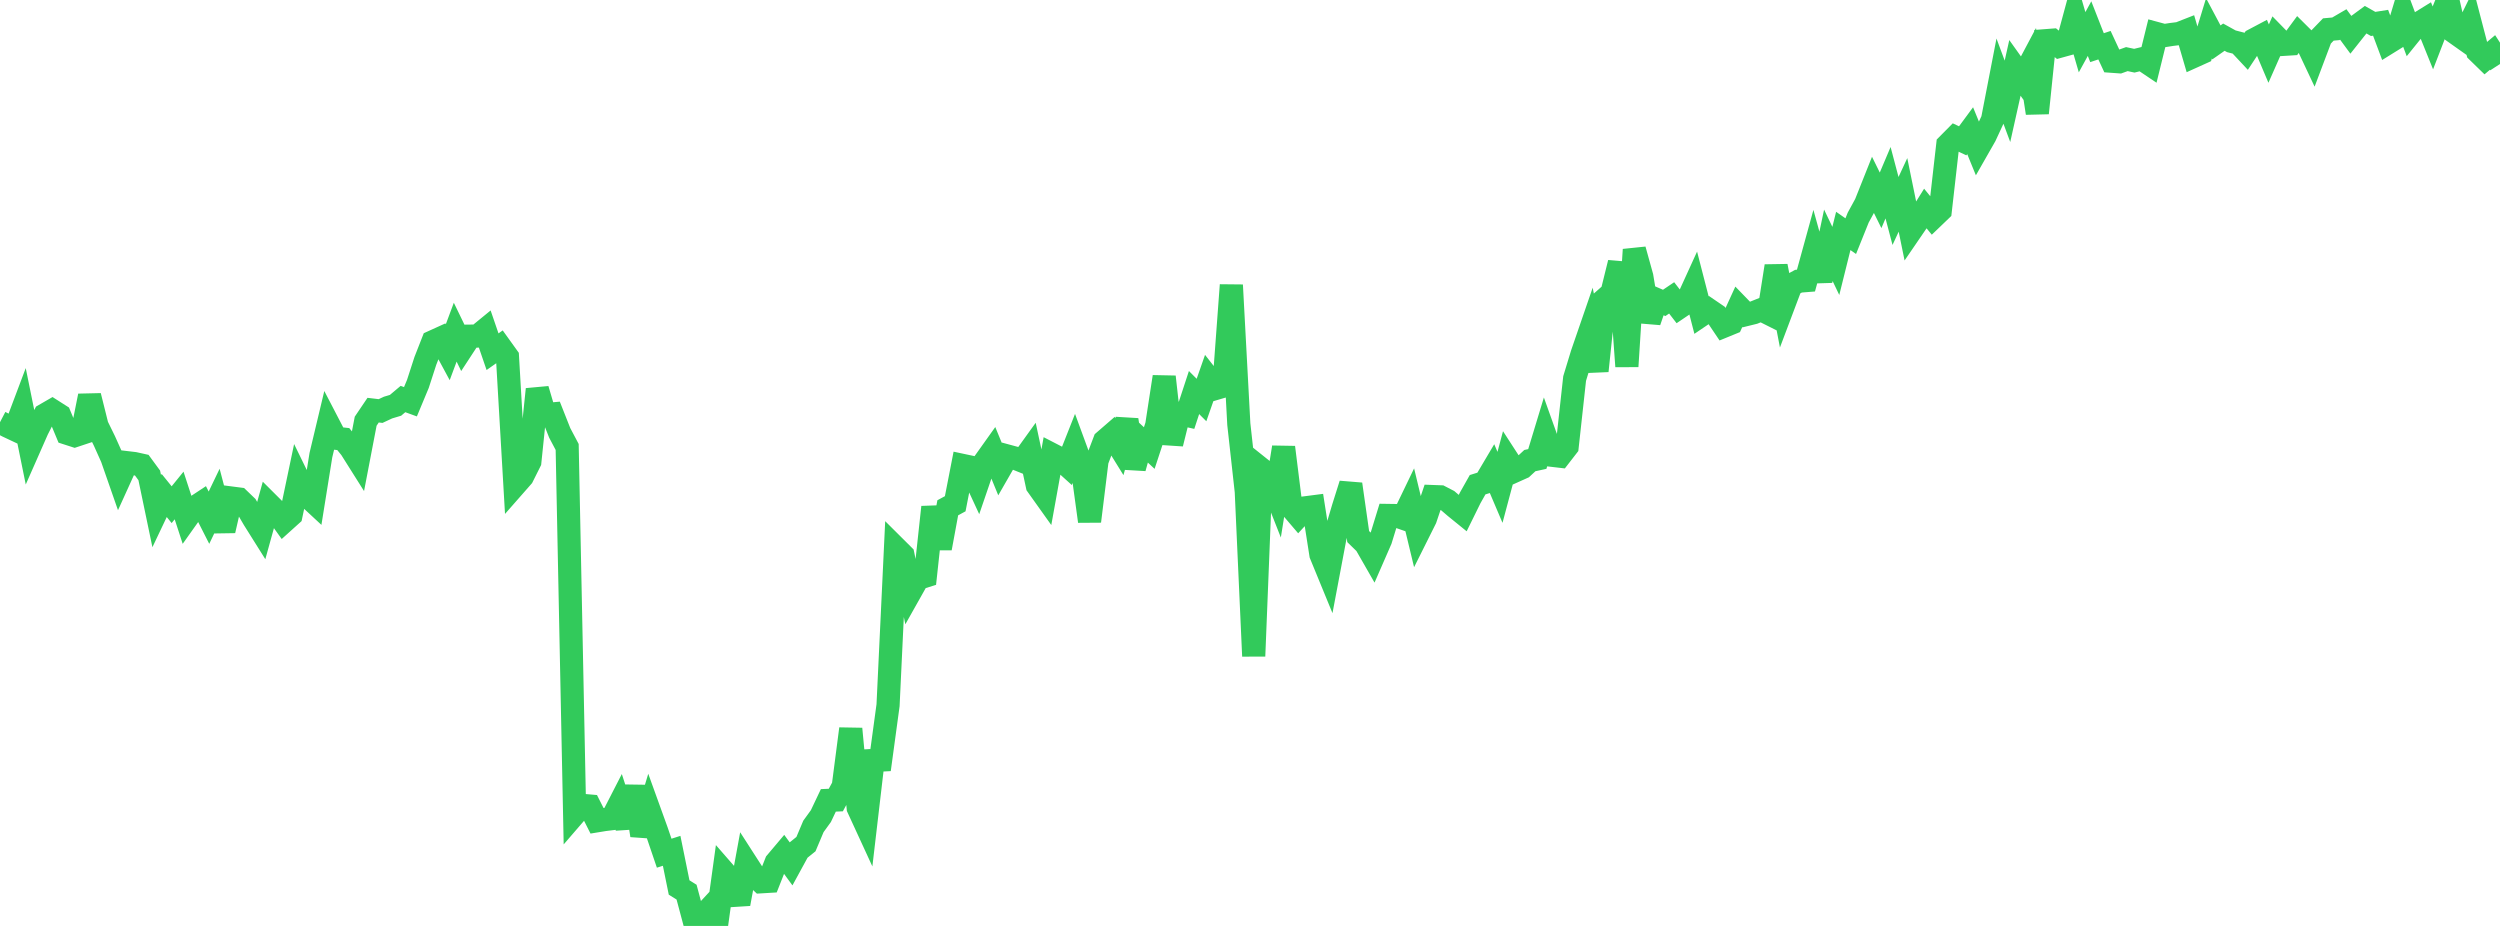 <?xml version="1.0" standalone="no"?>
<!DOCTYPE svg PUBLIC "-//W3C//DTD SVG 1.1//EN" "http://www.w3.org/Graphics/SVG/1.1/DTD/svg11.dtd">

<svg width="135" height="50" viewBox="0 0 135 50" preserveAspectRatio="none" 
  xmlns="http://www.w3.org/2000/svg"
  xmlns:xlink="http://www.w3.org/1999/xlink">


<polyline points="0.0, 22.799 0.403, 23.009 0.806, 23.199 1.209, 22.129 1.612, 24.113 2.015, 23.199 2.418, 22.404 2.821, 22.171 3.224, 22.428 3.627, 23.397 4.03, 23.527 4.433, 23.393 4.836, 21.378 5.239, 22.994 5.642, 23.817 6.045, 24.716 6.448, 25.872 6.851, 24.984 7.254, 25.032 7.657, 25.121 8.06, 25.67 8.463, 27.603 8.866, 26.755 9.269, 27.253 9.672, 26.756 10.075, 27.993 10.478, 27.426 10.881, 27.16 11.284, 27.955 11.687, 27.116 12.09, 28.65 12.493, 26.894 12.896, 26.946 13.299, 27.334 13.701, 28.022 14.104, 28.664 14.507, 27.21 14.91, 27.612 15.313, 28.174 15.716, 27.811 16.119, 25.89 16.522, 26.716 16.925, 27.09 17.328, 24.579 17.731, 22.89 18.134, 23.666 18.537, 23.71 18.94, 24.207 19.343, 24.846 19.746, 22.745 20.149, 22.148 20.552, 22.196 20.955, 22.008 21.358, 21.887 21.761, 21.548 22.164, 21.695 22.567, 20.728 22.97, 19.486 23.373, 18.457 23.776, 18.274 24.179, 19.02 24.582, 17.937 24.985, 18.769 25.388, 18.152 25.791, 18.147 26.194, 17.817 26.597, 18.992 27.0, 18.709 27.403, 19.27 27.806, 26.195 28.209, 25.736 28.612, 24.931 29.015, 21.022 29.418, 22.391 29.821, 22.354 30.224, 23.374 30.627, 24.136 31.03, 43.956 31.433, 43.489 31.836, 43.524 32.239, 44.322 32.642, 44.256 33.045, 44.207 33.448, 43.422 33.851, 44.666 34.254, 42.471 34.657, 45.111 35.06, 43.772 35.463, 44.888 35.866, 46.073 36.269, 45.944 36.672, 47.924 37.075, 48.176 37.478, 49.685 37.881, 49.543 38.284, 49.107 38.687, 50.0 39.09, 47.08 39.493, 47.542 39.896, 48.809 40.299, 46.61 40.701, 47.235 41.104, 47.616 41.507, 47.592 41.91, 46.572 42.313, 46.094 42.716, 46.646 43.119, 45.907 43.522, 45.582 43.925, 44.626 44.328, 44.069 44.731, 43.22 45.134, 43.202 45.537, 42.461 45.94, 39.357 46.343, 43.628 46.746, 44.504 47.149, 41.066 47.552, 41.044 47.955, 38.081 48.358, 29.58 48.761, 29.981 49.164, 31.948 49.567, 31.232 49.97, 31.107 50.373, 27.386 50.776, 29.605 51.179, 27.421 51.582, 27.202 51.985, 25.134 52.388, 25.22 52.791, 26.09 53.194, 24.912 53.597, 24.346 54.0, 25.329 54.403, 24.627 54.806, 24.736 55.209, 24.898 55.612, 24.338 56.015, 26.217 56.418, 26.782 56.821, 24.551 57.224, 24.759 57.627, 25.123 58.03, 24.104 58.433, 25.202 58.836, 28.149 59.239, 24.875 59.642, 23.815 60.045, 23.466 60.448, 24.117 60.851, 22.674 61.254, 25.273 61.657, 23.819 62.06, 24.195 62.463, 22.97 62.866, 20.348 63.269, 23.958 63.672, 22.334 64.075, 22.425 64.478, 21.197 64.881, 21.601 65.284, 20.449 65.687, 20.964 66.09, 20.845 66.493, 15.394 66.896, 22.904 67.299, 26.539 67.701, 35.431 68.104, 25.326 68.507, 25.648 68.91, 26.671 69.313, 24.155 69.716, 27.384 70.119, 27.856 70.522, 27.418 70.925, 27.366 71.328, 29.941 71.731, 30.922 72.134, 28.785 72.537, 27.424 72.94, 26.146 73.343, 28.976 73.746, 29.369 74.149, 30.072 74.552, 29.148 74.955, 27.834 75.358, 27.84 75.761, 27.98 76.164, 27.143 76.567, 28.817 76.97, 28.01 77.373, 26.814 77.776, 26.829 78.179, 27.038 78.582, 27.383 78.985, 27.71 79.388, 26.89 79.791, 26.175 80.194, 26.049 80.597, 25.369 81.0, 26.317 81.403, 24.806 81.806, 25.428 82.209, 25.247 82.612, 24.873 83.015, 24.785 83.418, 23.457 83.821, 24.586 84.224, 24.633 84.627, 24.113 85.03, 20.44 85.433, 19.117 85.836, 17.947 86.239, 20.028 86.642, 16.178 87.045, 15.821 87.448, 14.189 87.851, 19.785 88.254, 13.481 88.657, 14.934 89.06, 17.356 89.463, 16.182 89.866, 16.357 90.269, 16.085 90.672, 16.607 91.075, 16.334 91.478, 15.451 91.881, 17.013 92.284, 16.74 92.687, 17.015 93.09, 17.614 93.493, 17.449 93.896, 16.568 94.299, 16.984 94.701, 16.885 95.104, 16.723 95.507, 16.925 95.91, 14.369 96.313, 16.472 96.716, 15.403 97.119, 15.184 97.522, 15.152 97.925, 13.687 98.328, 15.148 98.731, 13.247 99.134, 14.09 99.537, 12.47 99.94, 12.752 100.343, 11.751 100.746, 11.012 101.149, 10.001 101.552, 10.818 101.955, 9.866 102.358, 11.393 102.761, 10.524 103.164, 12.496 103.567, 11.907 103.97, 11.261 104.373, 11.754 104.776, 11.367 105.179, 7.821 105.582, 7.414 105.985, 7.604 106.388, 7.058 106.791, 8.043 107.194, 7.337 107.597, 6.468 108.0, 4.386 108.403, 5.471 108.806, 3.666 109.209, 4.231 109.612, 3.472 110.015, 6.106 110.418, 2.201 110.821, 2.17 111.224, 2.497 111.627, 2.386 112.03, 0.896 112.433, 2.28 112.836, 1.544 113.239, 2.574 113.642, 2.44 114.045, 3.308 114.448, 3.337 114.851, 3.192 115.254, 3.278 115.657, 3.179 116.06, 3.45 116.463, 1.814 116.866, 1.923 117.269, 1.86 117.672, 1.811 118.075, 1.653 118.478, 3.033 118.881, 2.851 119.284, 1.531 119.687, 2.289 120.09, 2.007 120.493, 2.23 120.896, 2.334 121.299, 2.765 121.701, 2.156 122.104, 1.943 122.507, 2.895 122.91, 1.982 123.313, 2.395 123.716, 2.37 124.119, 1.823 124.522, 2.223 124.925, 3.078 125.328, 2.009 125.731, 1.592 126.134, 1.556 126.537, 1.321 126.94, 1.869 127.343, 1.361 127.746, 1.064 128.149, 1.293 128.552, 1.229 128.955, 2.307 129.358, 2.057 129.761, 0.717 130.164, 1.792 130.567, 1.293 130.97, 1.044 131.373, 2.042 131.776, 0.998 132.179, 0.0 132.582, 1.768 132.985, 2.053 133.388, 1.234 133.791, 2.78 134.194, 3.172 134.597, 2.833 135.0, 3.457" fill="none" stroke="#32ca5b" stroke-width="1.25"/>

</svg>